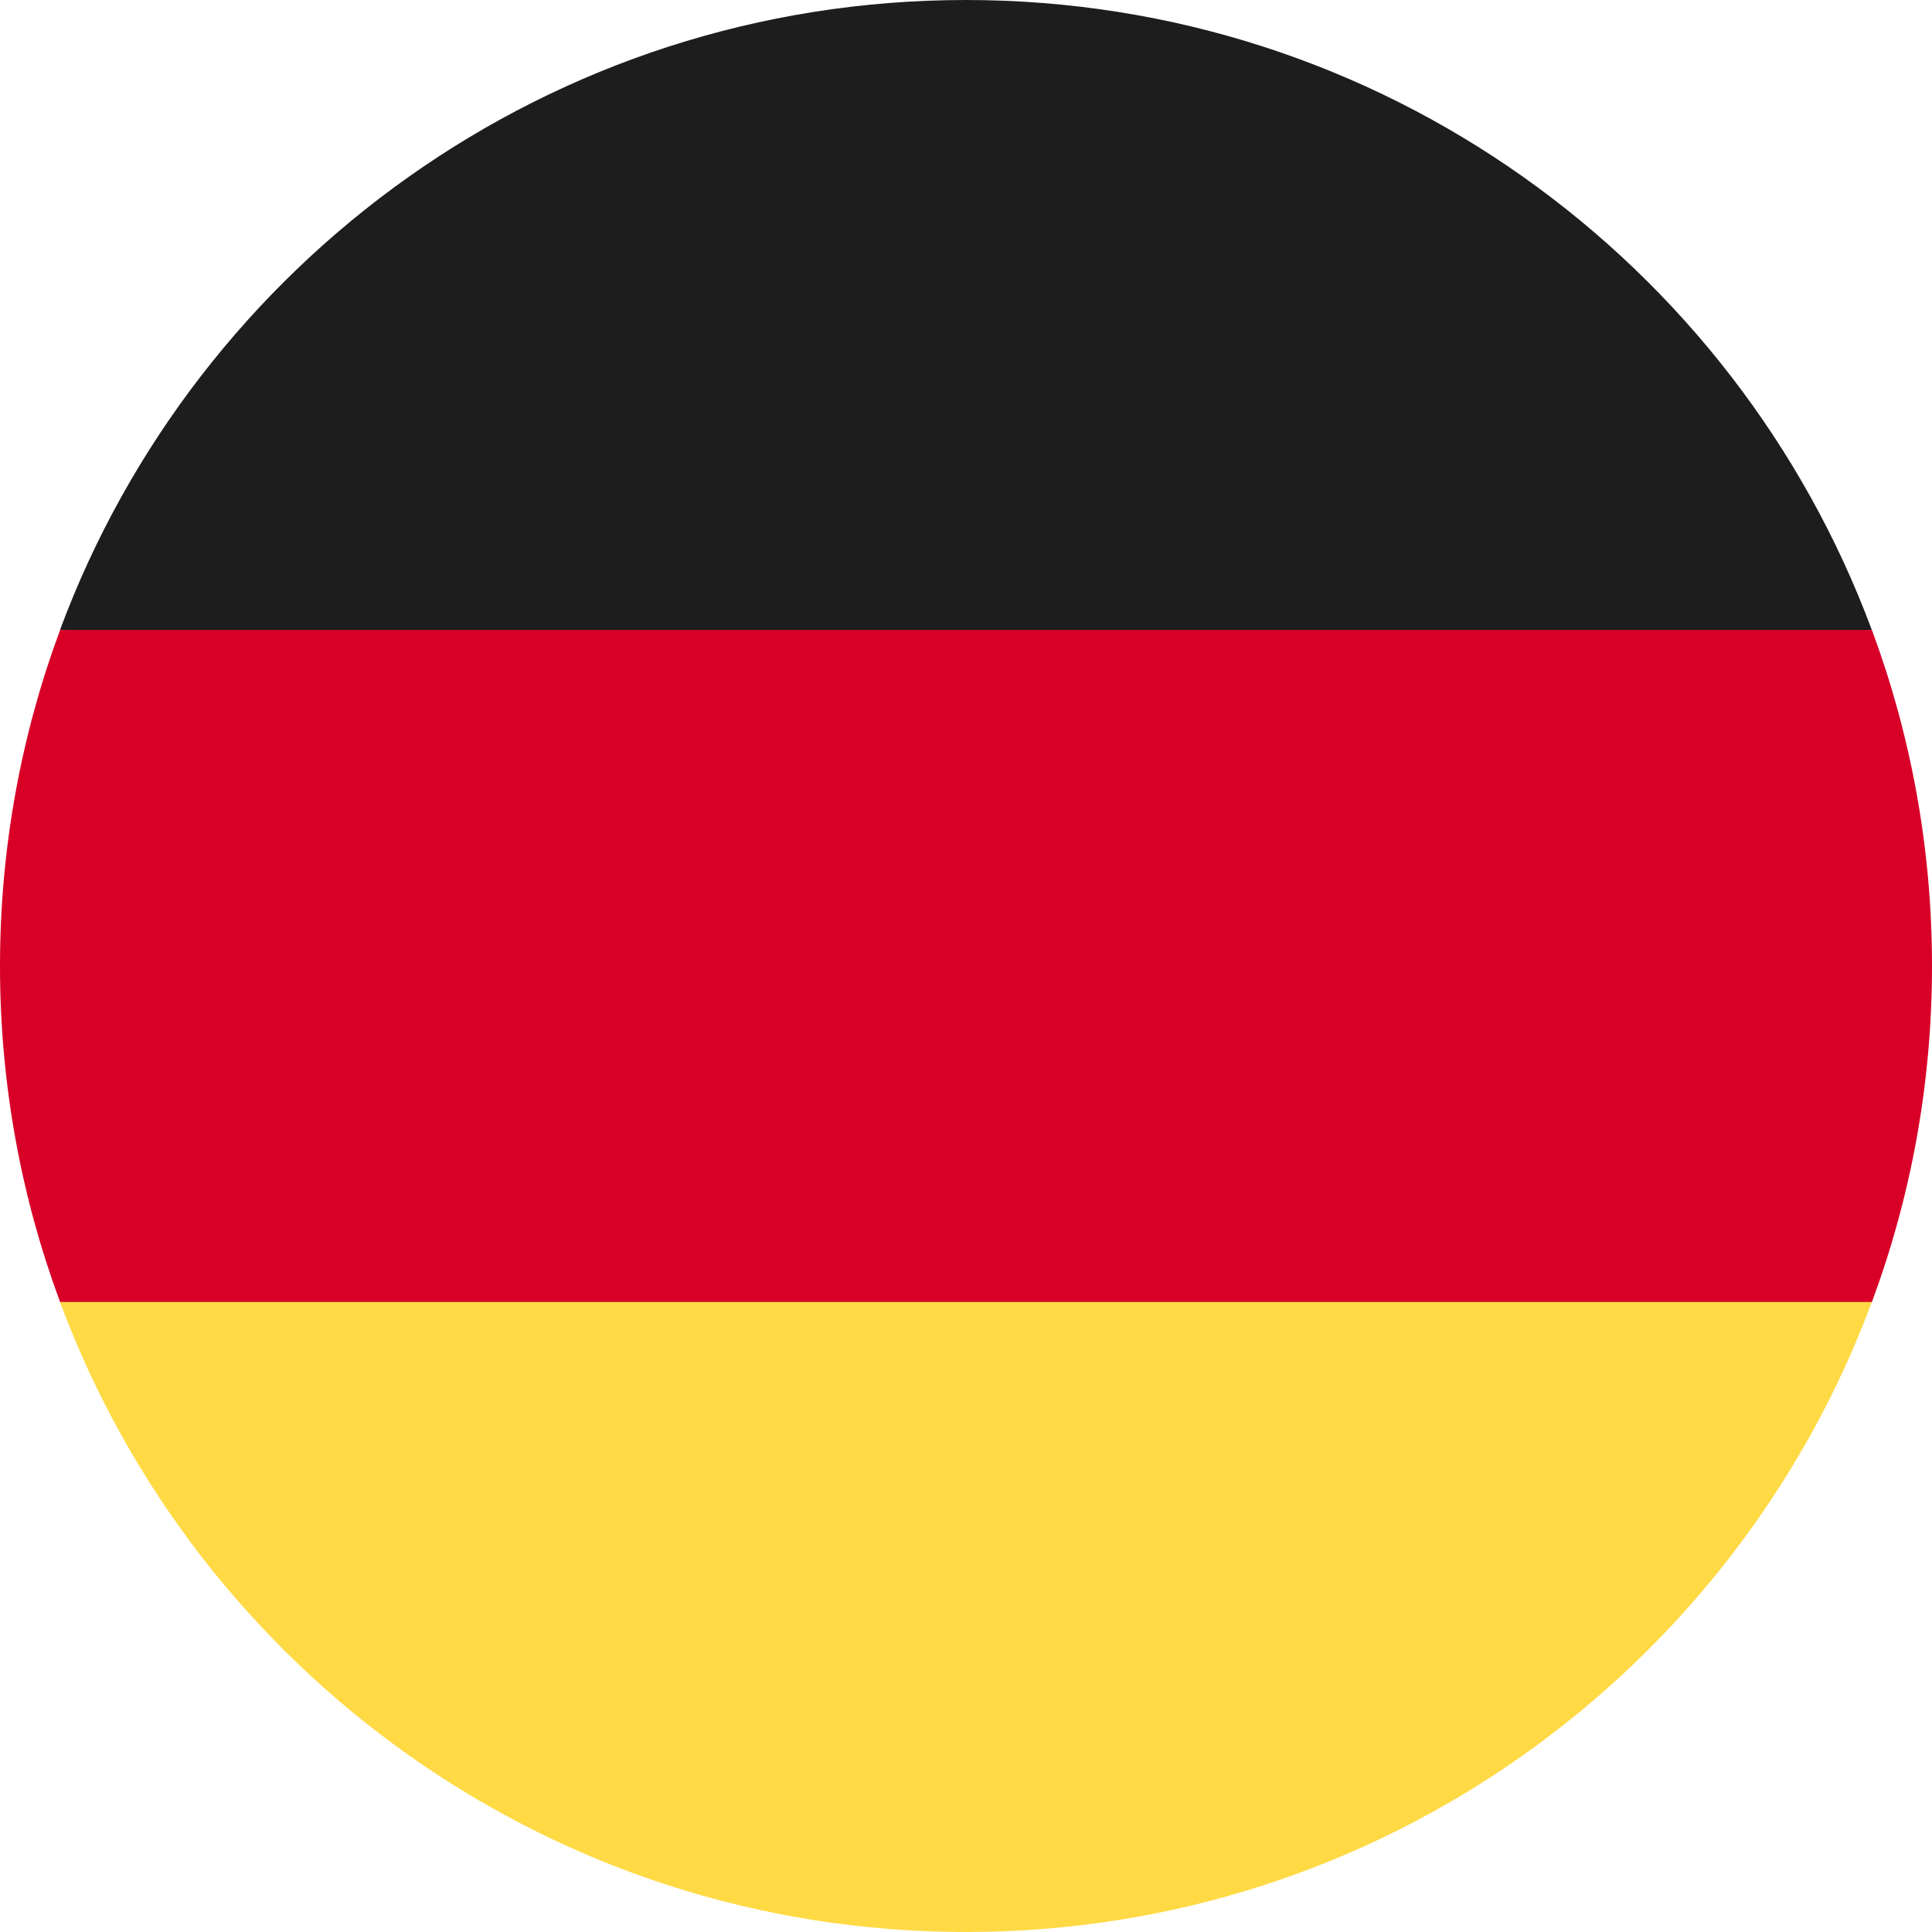 <svg xmlns="http://www.w3.org/2000/svg" fill="none" viewBox="0 0 40 40" height="40" width="40">
<g clip-path="url(#clip0_4751_131421)">
<path fill="#FFDA44" d="M1.242 26.956C4.068 34.572 11.399 40 19.998 40C28.598 40 35.928 34.572 38.754 26.956L19.998 25.217L1.242 26.956Z"></path>
<path fill="#1D1D1D" d="M19.998 0C11.399 0 4.068 5.428 1.242 13.043L19.998 14.783L38.754 13.043C35.928 5.428 28.598 0 19.998 0Z"></path>
<path fill="#D80027" d="M1.244 13.043C0.44 15.21 0 17.554 0 20C0 22.446 0.44 24.79 1.244 26.956H38.756C39.56 24.79 40 22.446 40 20C40 17.554 39.56 15.21 38.756 13.043H1.244Z"></path>
</g>
<defs>
<clipPath id="clip0_4751_131421">
<rect fill="white" height="40" width="40"></rect>
</clipPath>
</defs>
</svg>
